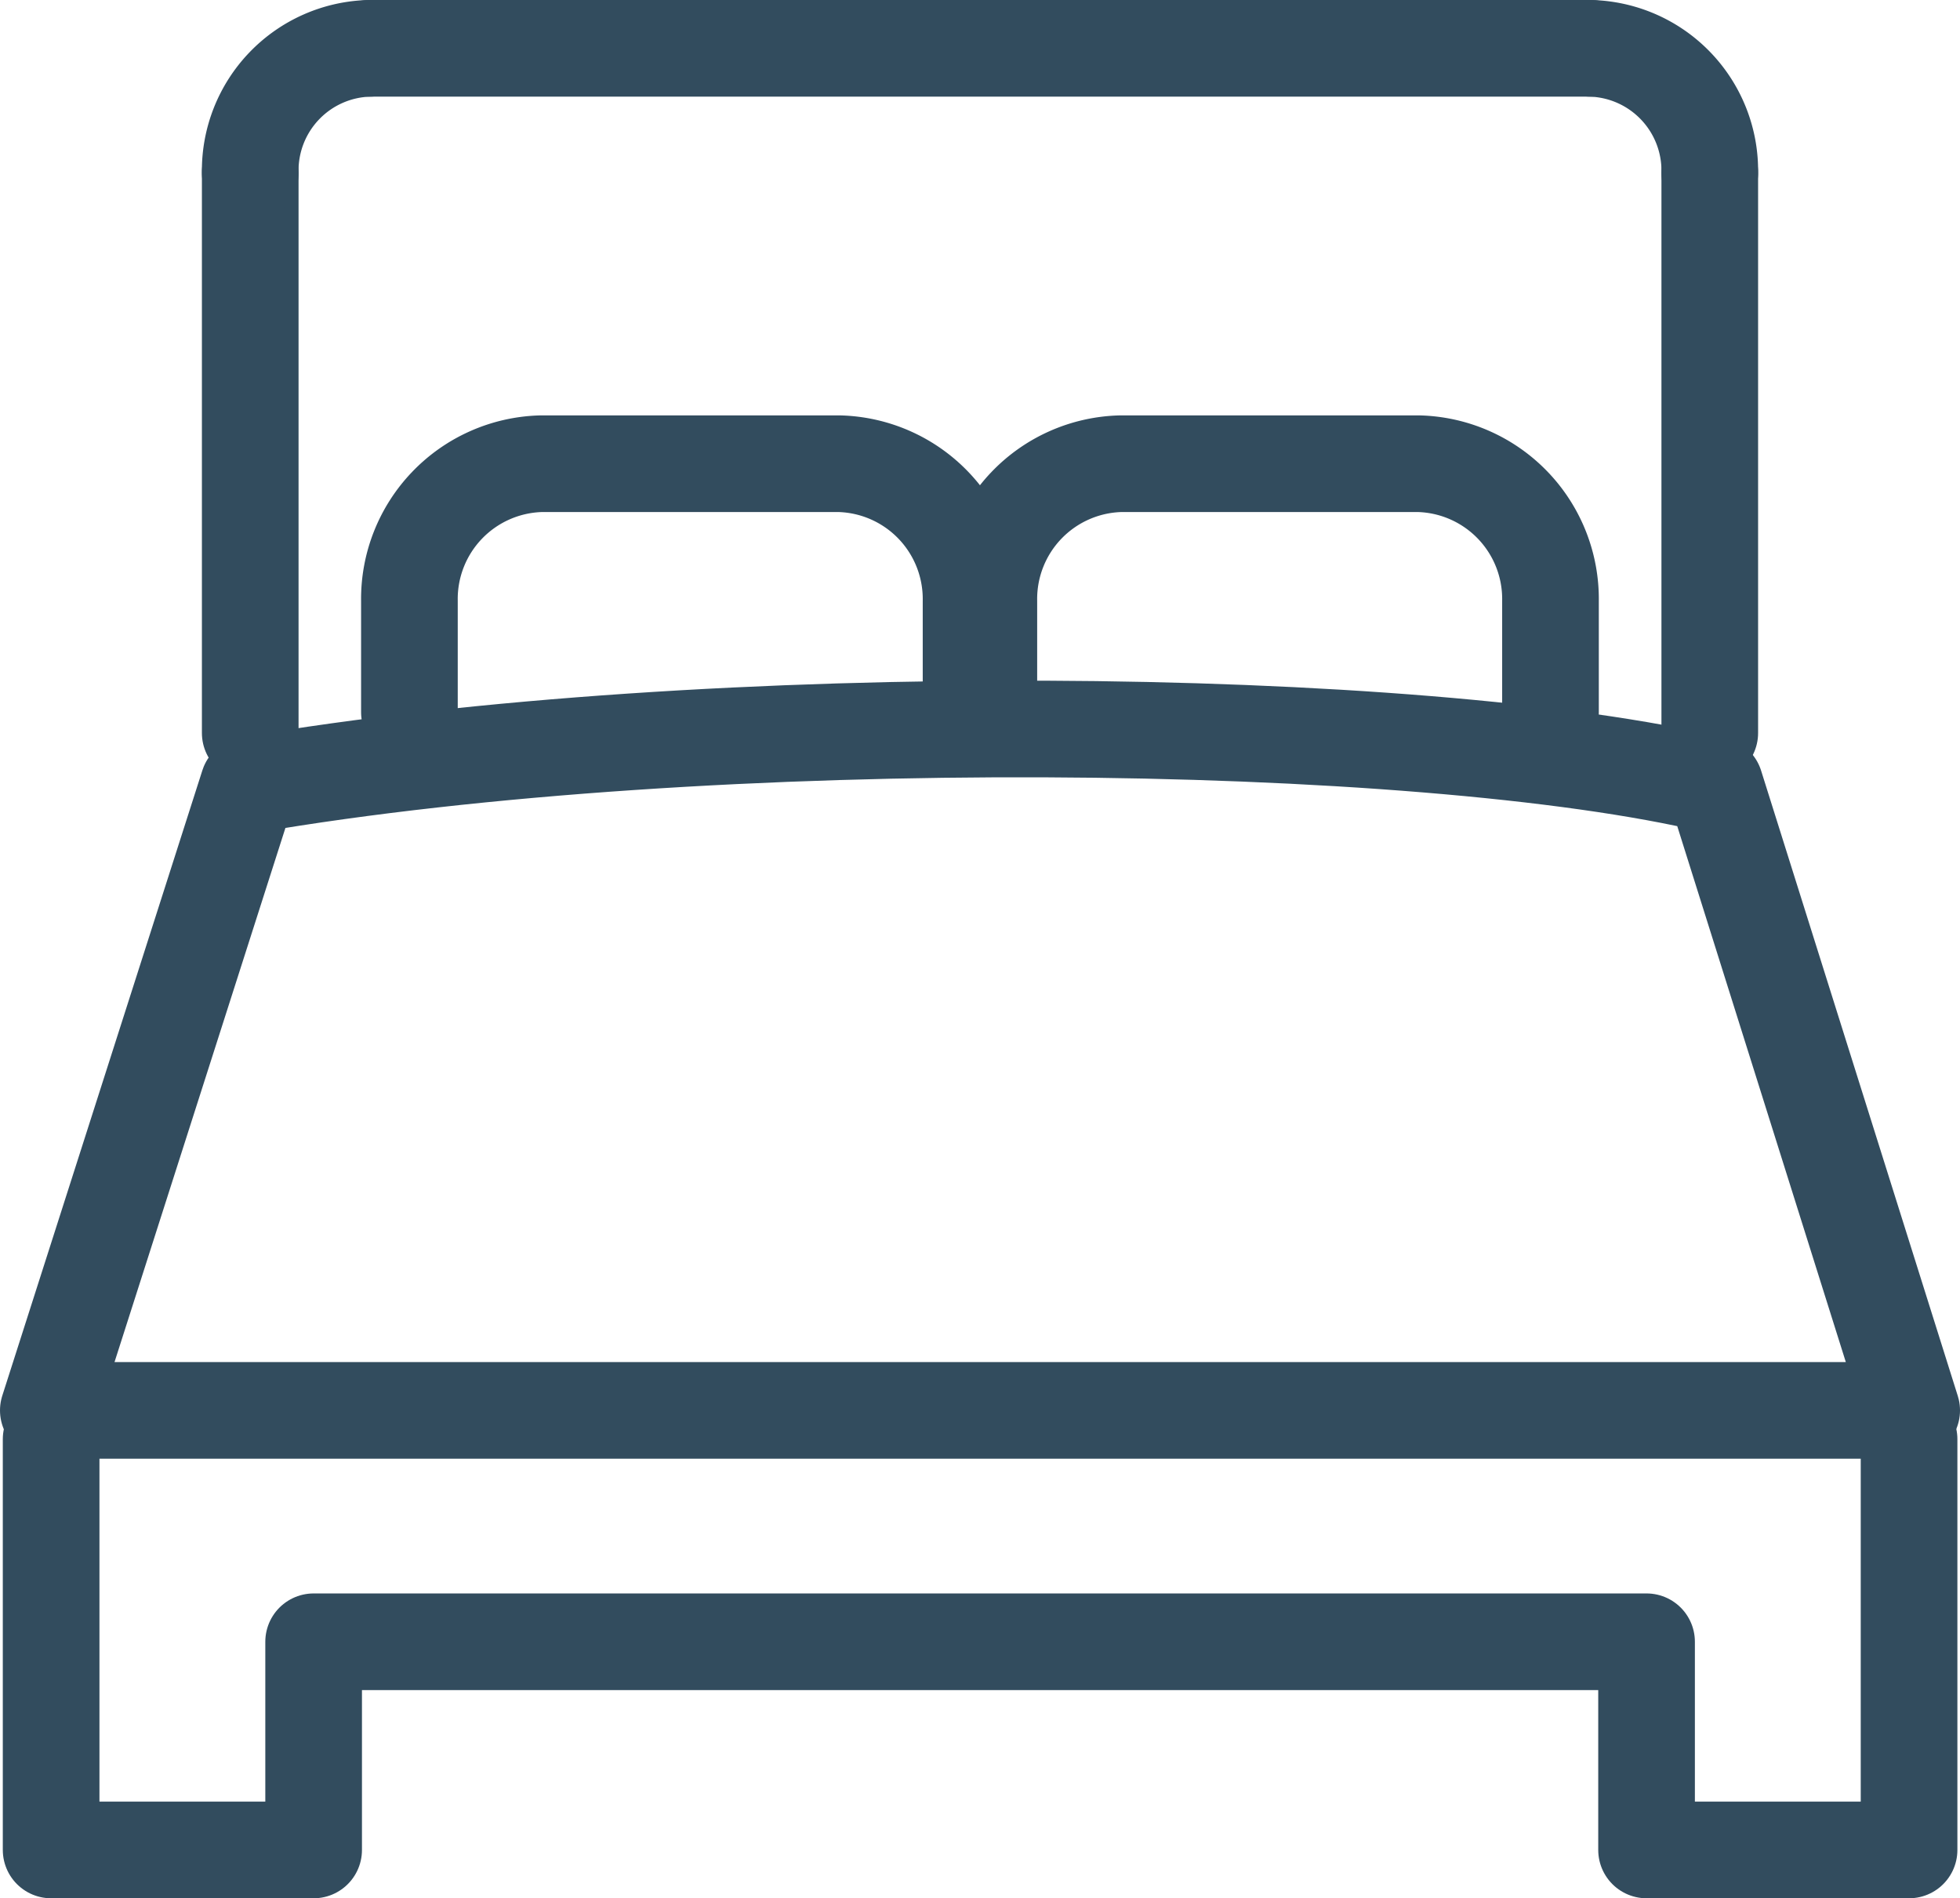 <svg xmlns="http://www.w3.org/2000/svg" width="20.279" height="19.641" viewBox="0 0 20.279 19.641"><defs><style>.a{fill:none;stroke:#324c5e;stroke-linecap:round;stroke-linejoin:round;}</style></defs><g transform="translate(0.5 0.5)"><path class="a" d="M428.407-233.073v4.25h-2.716v-2.154H411.9v2.154h-2.716v-4.25" transform="translate(-409.155 247.464)"/><line class="a" x2="12.633" transform="translate(3.323 0)"/><path class="a" d="M608.257-412.934a1.266,1.266,0,0,1,1.234,1.287" transform="translate(-592.301 412.934)"/><line class="a" y2="5.797" transform="translate(17.19 1.287)"/><path class="a" d="M536.27-356.644v-1.149a1.4,1.4,0,0,0-1.362-1.421h-3.087a1.4,1.4,0,0,0-1.362,1.421v.861" transform="translate(-520.728 363.512)"/><path class="a" d="M461.344-356.932v-.861a1.4,1.4,0,0,0-1.362-1.421h-3.087a1.4,1.4,0,0,0-1.362,1.421v1.149" transform="translate(-451.797 363.512)"/><line class="a" y1="5.797" transform="translate(2.089 1.287)"/><path class="a" d="M434.946-411.647a1.265,1.265,0,0,1,1.234-1.287" transform="translate(-432.857 412.934)"/><path class="a" d="M410.906-324.335c4.78-.819,12.138-.728,15.174,0l2.035,6.47H408.836l2.07-6.47Z" transform="translate(-408.836 331.958)"/></g></svg>